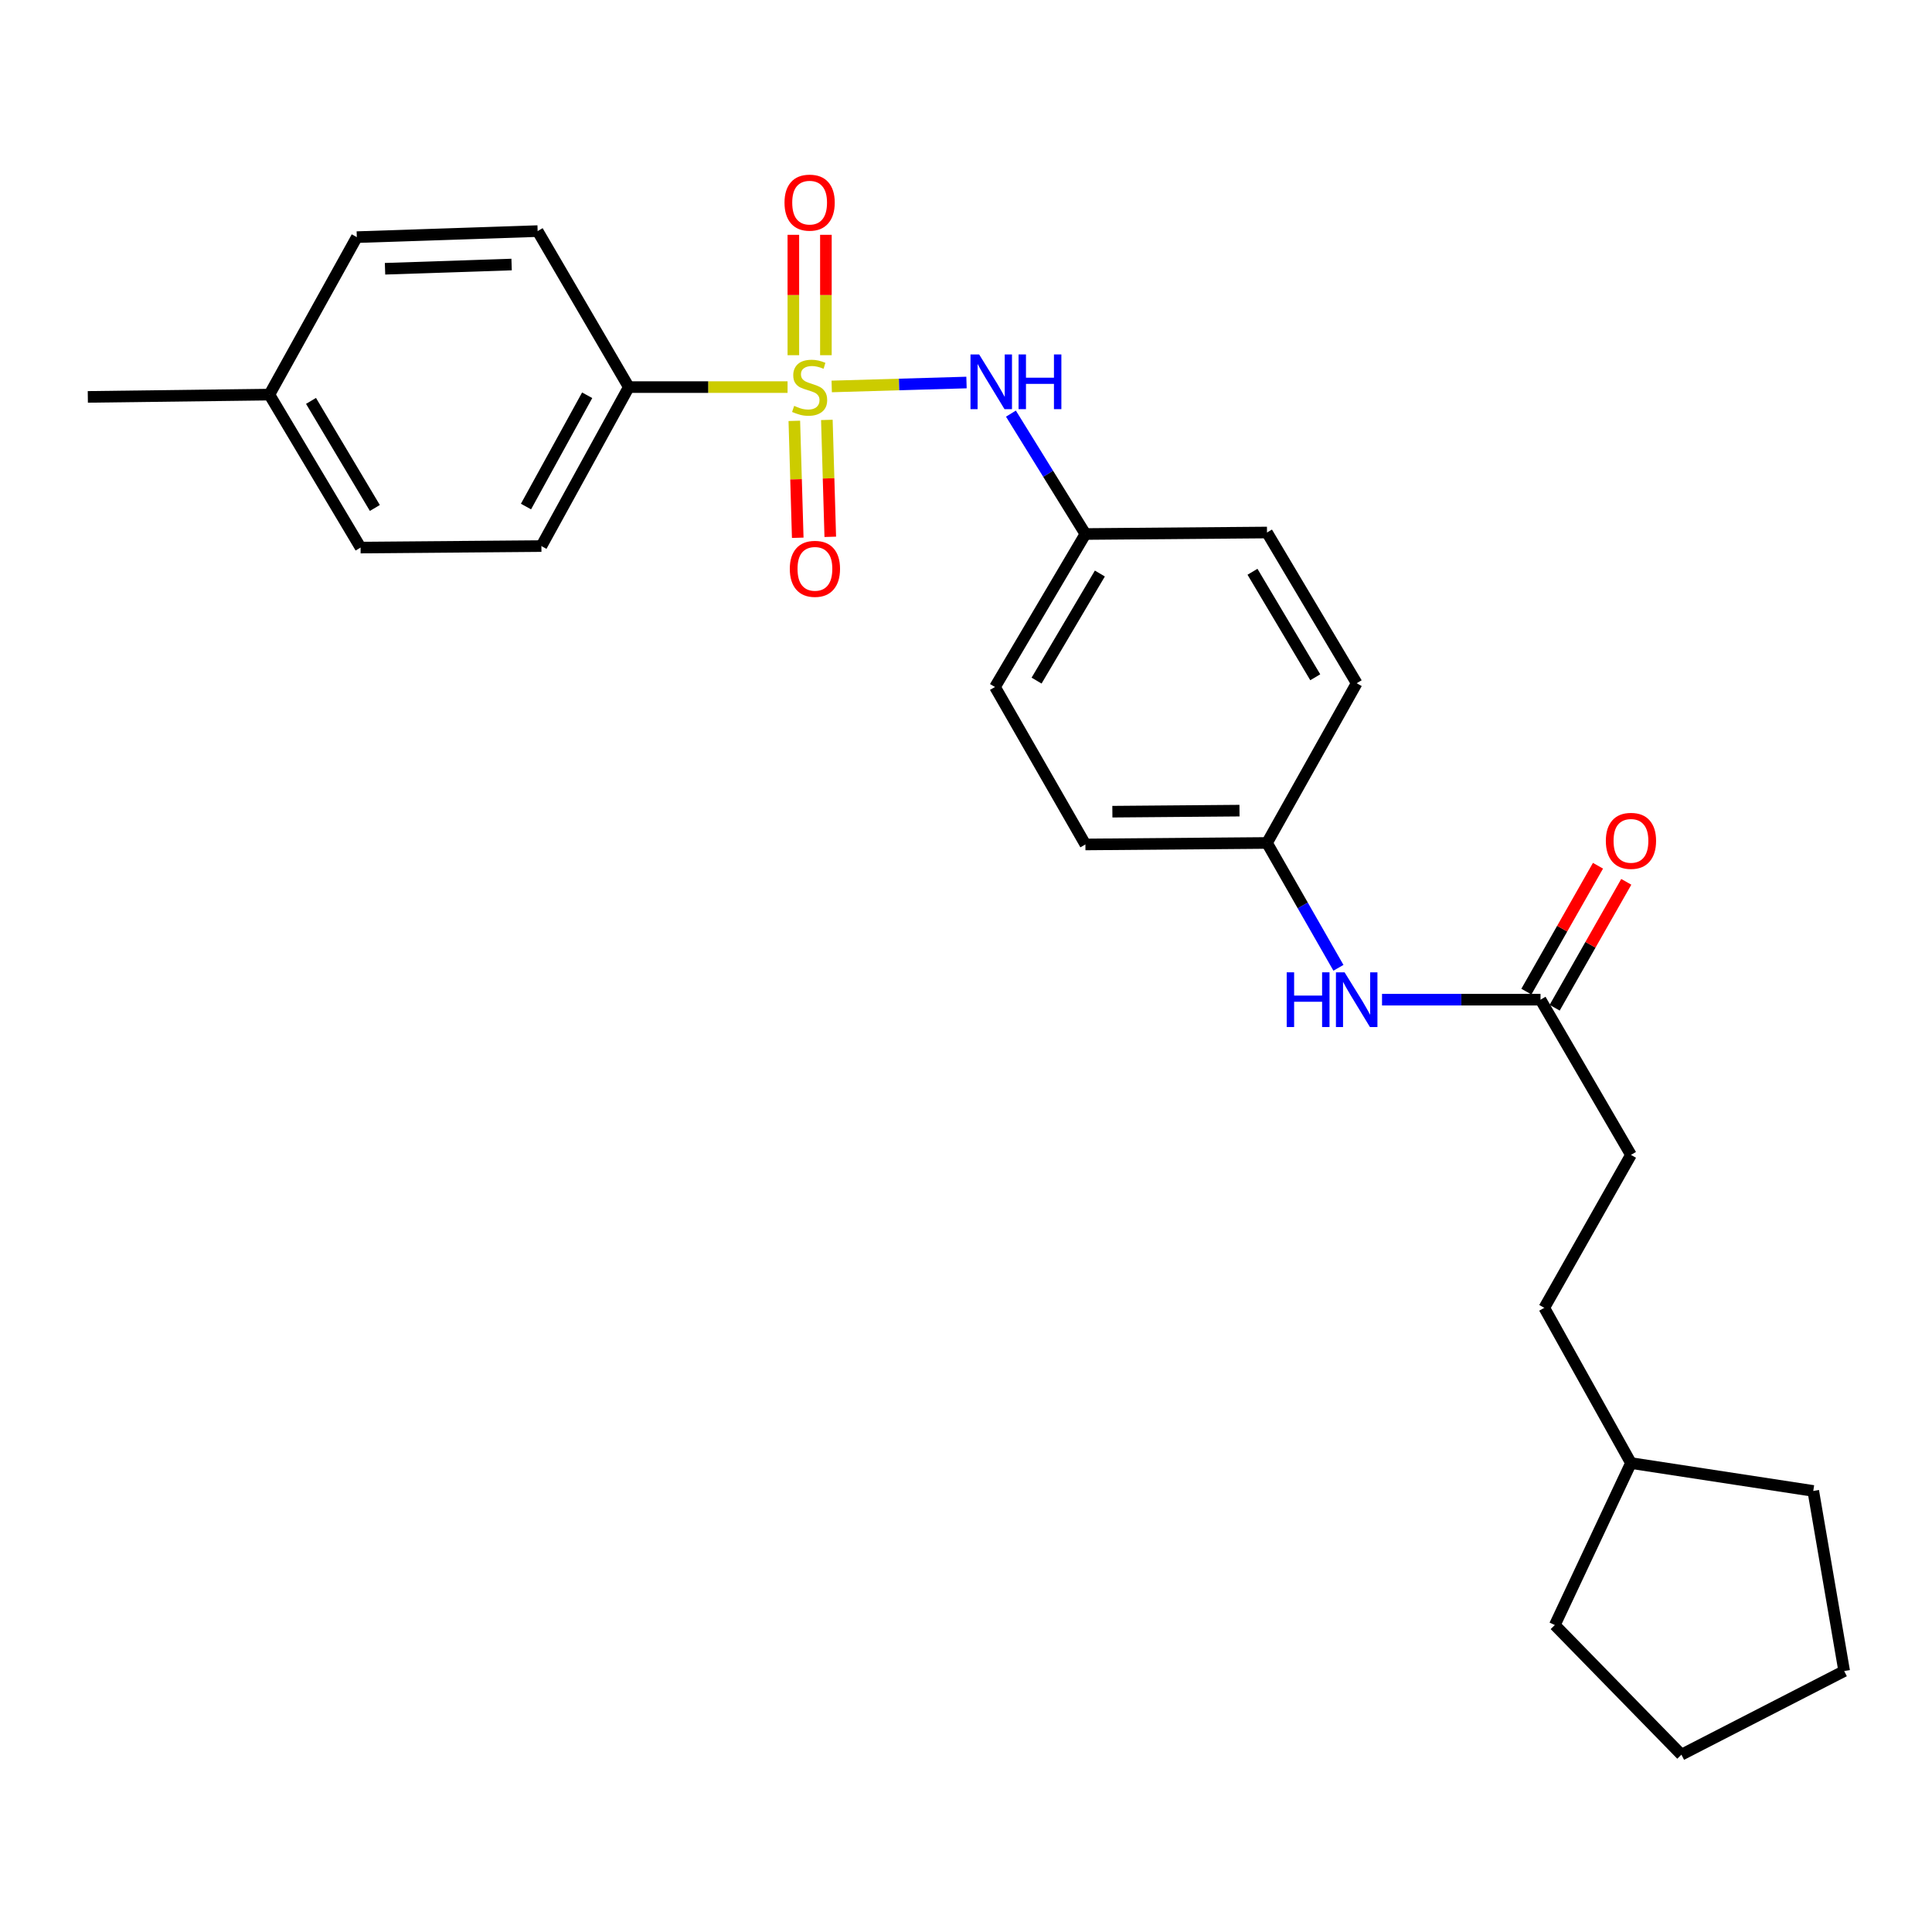 <?xml version='1.0' encoding='iso-8859-1'?>
<svg version='1.1' baseProfile='full'
              xmlns='http://www.w3.org/2000/svg'
                      xmlns:rdkit='http://www.rdkit.org/xml'
                      xmlns:xlink='http://www.w3.org/1999/xlink'
                  xml:space='preserve'
width='1000px' height='1000px' viewBox='0 0 1000 1000'>
<!-- END OF HEADER -->
<rect style='opacity:1.0;fill:#FFFFFF;stroke:none' width='1000' height='1000' x='0' y='0'> </rect>
<path class='bond-0' d='M 430.491,200.026 L 465.375,199.008' style='fill:none;fill-rule:evenodd;stroke:#CCCC00;stroke-width:6px;stroke-linecap:butt;stroke-linejoin:miter;stroke-opacity:1' />
<path class='bond-0' d='M 465.375,199.008 L 500.259,197.991' style='fill:none;fill-rule:evenodd;stroke:#0000FF;stroke-width:6px;stroke-linecap:butt;stroke-linejoin:miter;stroke-opacity:1' />
<path class='bond-1' d='M 407.64,200.359 L 366.553,200.359' style='fill:none;fill-rule:evenodd;stroke:#CCCC00;stroke-width:6px;stroke-linecap:butt;stroke-linejoin:miter;stroke-opacity:1' />
<path class='bond-1' d='M 366.553,200.359 L 325.466,200.359' style='fill:none;fill-rule:evenodd;stroke:#000000;stroke-width:6px;stroke-linecap:butt;stroke-linejoin:miter;stroke-opacity:1' />
<path class='bond-2' d='M 411.143,217.836 L 412.026,248.093' style='fill:none;fill-rule:evenodd;stroke:#CCCC00;stroke-width:6px;stroke-linecap:butt;stroke-linejoin:miter;stroke-opacity:1' />
<path class='bond-2' d='M 412.026,248.093 L 412.909,278.351' style='fill:none;fill-rule:evenodd;stroke:#FF0000;stroke-width:6px;stroke-linecap:butt;stroke-linejoin:miter;stroke-opacity:1' />
<path class='bond-2' d='M 427.981,217.344 L 428.864,247.602' style='fill:none;fill-rule:evenodd;stroke:#CCCC00;stroke-width:6px;stroke-linecap:butt;stroke-linejoin:miter;stroke-opacity:1' />
<path class='bond-2' d='M 428.864,247.602 L 429.747,277.86' style='fill:none;fill-rule:evenodd;stroke:#FF0000;stroke-width:6px;stroke-linecap:butt;stroke-linejoin:miter;stroke-opacity:1' />
<path class='bond-3' d='M 427.482,183.85 L 427.482,152.694' style='fill:none;fill-rule:evenodd;stroke:#CCCC00;stroke-width:6px;stroke-linecap:butt;stroke-linejoin:miter;stroke-opacity:1' />
<path class='bond-3' d='M 427.482,152.694 L 427.482,121.537' style='fill:none;fill-rule:evenodd;stroke:#FF0000;stroke-width:6px;stroke-linecap:butt;stroke-linejoin:miter;stroke-opacity:1' />
<path class='bond-3' d='M 410.637,183.85 L 410.637,152.694' style='fill:none;fill-rule:evenodd;stroke:#CCCC00;stroke-width:6px;stroke-linecap:butt;stroke-linejoin:miter;stroke-opacity:1' />
<path class='bond-3' d='M 410.637,152.694 L 410.637,121.537' style='fill:none;fill-rule:evenodd;stroke:#FF0000;stroke-width:6px;stroke-linecap:butt;stroke-linejoin:miter;stroke-opacity:1' />
<path class='bond-9' d='M 523.256,214.093 L 542.53,245.249' style='fill:none;fill-rule:evenodd;stroke:#0000FF;stroke-width:6px;stroke-linecap:butt;stroke-linejoin:miter;stroke-opacity:1' />
<path class='bond-9' d='M 542.53,245.249 L 561.803,276.405' style='fill:none;fill-rule:evenodd;stroke:#000000;stroke-width:6px;stroke-linecap:butt;stroke-linejoin:miter;stroke-opacity:1' />
<path class='bond-7' d='M 325.466,200.359 L 280.228,282.647' style='fill:none;fill-rule:evenodd;stroke:#000000;stroke-width:6px;stroke-linecap:butt;stroke-linejoin:miter;stroke-opacity:1' />
<path class='bond-7' d='M 303.919,204.587 L 272.252,262.189' style='fill:none;fill-rule:evenodd;stroke:#000000;stroke-width:6px;stroke-linecap:butt;stroke-linejoin:miter;stroke-opacity:1' />
<path class='bond-8' d='M 325.466,200.359 L 278.281,119.615' style='fill:none;fill-rule:evenodd;stroke:#000000;stroke-width:6px;stroke-linecap:butt;stroke-linejoin:miter;stroke-opacity:1' />
<path class='bond-4' d='M 797.372,517.43 L 756.353,517.43' style='fill:none;fill-rule:evenodd;stroke:#000000;stroke-width:6px;stroke-linecap:butt;stroke-linejoin:miter;stroke-opacity:1' />
<path class='bond-4' d='M 756.353,517.43 L 715.335,517.43' style='fill:none;fill-rule:evenodd;stroke:#0000FF;stroke-width:6px;stroke-linecap:butt;stroke-linejoin:miter;stroke-opacity:1' />
<path class='bond-6' d='M 804.692,521.595 L 823.226,489.014' style='fill:none;fill-rule:evenodd;stroke:#000000;stroke-width:6px;stroke-linecap:butt;stroke-linejoin:miter;stroke-opacity:1' />
<path class='bond-6' d='M 823.226,489.014 L 841.76,456.433' style='fill:none;fill-rule:evenodd;stroke:#FF0000;stroke-width:6px;stroke-linecap:butt;stroke-linejoin:miter;stroke-opacity:1' />
<path class='bond-6' d='M 790.051,513.266 L 808.585,480.685' style='fill:none;fill-rule:evenodd;stroke:#000000;stroke-width:6px;stroke-linecap:butt;stroke-linejoin:miter;stroke-opacity:1' />
<path class='bond-6' d='M 808.585,480.685 L 827.119,448.104' style='fill:none;fill-rule:evenodd;stroke:#FF0000;stroke-width:6px;stroke-linecap:butt;stroke-linejoin:miter;stroke-opacity:1' />
<path class='bond-11' d='M 797.372,517.43 L 844.182,597.772' style='fill:none;fill-rule:evenodd;stroke:#000000;stroke-width:6px;stroke-linecap:butt;stroke-linejoin:miter;stroke-opacity:1' />
<path class='bond-5' d='M 692.776,500.934 L 674.287,468.623' style='fill:none;fill-rule:evenodd;stroke:#0000FF;stroke-width:6px;stroke-linecap:butt;stroke-linejoin:miter;stroke-opacity:1' />
<path class='bond-5' d='M 674.287,468.623 L 655.798,436.312' style='fill:none;fill-rule:evenodd;stroke:#000000;stroke-width:6px;stroke-linecap:butt;stroke-linejoin:miter;stroke-opacity:1' />
<path class='bond-13' d='M 280.228,282.647 L 186.635,283.424' style='fill:none;fill-rule:evenodd;stroke:#000000;stroke-width:6px;stroke-linecap:butt;stroke-linejoin:miter;stroke-opacity:1' />
<path class='bond-12' d='M 278.281,119.615 L 184.688,122.741' style='fill:none;fill-rule:evenodd;stroke:#000000;stroke-width:6px;stroke-linecap:butt;stroke-linejoin:miter;stroke-opacity:1' />
<path class='bond-12' d='M 264.805,136.92 L 199.29,139.108' style='fill:none;fill-rule:evenodd;stroke:#000000;stroke-width:6px;stroke-linecap:butt;stroke-linejoin:miter;stroke-opacity:1' />
<path class='bond-15' d='M 561.803,276.405 L 515.011,355.587' style='fill:none;fill-rule:evenodd;stroke:#000000;stroke-width:6px;stroke-linecap:butt;stroke-linejoin:miter;stroke-opacity:1' />
<path class='bond-15' d='M 569.286,296.853 L 536.532,352.279' style='fill:none;fill-rule:evenodd;stroke:#000000;stroke-width:6px;stroke-linecap:butt;stroke-linejoin:miter;stroke-opacity:1' />
<path class='bond-16' d='M 561.803,276.405 L 655.798,275.629' style='fill:none;fill-rule:evenodd;stroke:#000000;stroke-width:6px;stroke-linecap:butt;stroke-linejoin:miter;stroke-opacity:1' />
<path class='bond-10' d='M 655.798,436.312 L 702.216,353.64' style='fill:none;fill-rule:evenodd;stroke:#000000;stroke-width:6px;stroke-linecap:butt;stroke-linejoin:miter;stroke-opacity:1' />
<path class='bond-27' d='M 655.798,436.312 L 561.803,437.089' style='fill:none;fill-rule:evenodd;stroke:#000000;stroke-width:6px;stroke-linecap:butt;stroke-linejoin:miter;stroke-opacity:1' />
<path class='bond-27' d='M 641.56,419.584 L 575.763,420.128' style='fill:none;fill-rule:evenodd;stroke:#000000;stroke-width:6px;stroke-linecap:butt;stroke-linejoin:miter;stroke-opacity:1' />
<path class='bond-19' d='M 844.182,597.772 L 799.318,676.934' style='fill:none;fill-rule:evenodd;stroke:#000000;stroke-width:6px;stroke-linecap:butt;stroke-linejoin:miter;stroke-opacity:1' />
<path class='bond-14' d='M 184.688,122.741 L 139.431,204.252' style='fill:none;fill-rule:evenodd;stroke:#000000;stroke-width:6px;stroke-linecap:butt;stroke-linejoin:miter;stroke-opacity:1' />
<path class='bond-26' d='M 186.635,283.424 L 139.431,204.252' style='fill:none;fill-rule:evenodd;stroke:#000000;stroke-width:6px;stroke-linecap:butt;stroke-linejoin:miter;stroke-opacity:1' />
<path class='bond-26' d='M 194.023,262.922 L 160.98,207.502' style='fill:none;fill-rule:evenodd;stroke:#000000;stroke-width:6px;stroke-linecap:butt;stroke-linejoin:miter;stroke-opacity:1' />
<path class='bond-21' d='M 139.431,204.252 L 45.455,205.432' style='fill:none;fill-rule:evenodd;stroke:#000000;stroke-width:6px;stroke-linecap:butt;stroke-linejoin:miter;stroke-opacity:1' />
<path class='bond-17' d='M 515.011,355.587 L 561.803,437.089' style='fill:none;fill-rule:evenodd;stroke:#000000;stroke-width:6px;stroke-linecap:butt;stroke-linejoin:miter;stroke-opacity:1' />
<path class='bond-18' d='M 655.798,275.629 L 702.216,353.64' style='fill:none;fill-rule:evenodd;stroke:#000000;stroke-width:6px;stroke-linecap:butt;stroke-linejoin:miter;stroke-opacity:1' />
<path class='bond-18' d='M 648.284,295.944 L 680.777,350.552' style='fill:none;fill-rule:evenodd;stroke:#000000;stroke-width:6px;stroke-linecap:butt;stroke-linejoin:miter;stroke-opacity:1' />
<path class='bond-20' d='M 799.318,676.934 L 844.182,757.276' style='fill:none;fill-rule:evenodd;stroke:#000000;stroke-width:6px;stroke-linecap:butt;stroke-linejoin:miter;stroke-opacity:1' />
<path class='bond-22' d='M 844.182,757.276 L 938.543,771.707' style='fill:none;fill-rule:evenodd;stroke:#000000;stroke-width:6px;stroke-linecap:butt;stroke-linejoin:miter;stroke-opacity:1' />
<path class='bond-23' d='M 844.182,757.276 L 804.774,841.127' style='fill:none;fill-rule:evenodd;stroke:#000000;stroke-width:6px;stroke-linecap:butt;stroke-linejoin:miter;stroke-opacity:1' />
<path class='bond-24' d='M 938.543,771.707 L 954.545,864.935' style='fill:none;fill-rule:evenodd;stroke:#000000;stroke-width:6px;stroke-linecap:butt;stroke-linejoin:miter;stroke-opacity:1' />
<path class='bond-25' d='M 804.774,841.127 L 870.301,908.217' style='fill:none;fill-rule:evenodd;stroke:#000000;stroke-width:6px;stroke-linecap:butt;stroke-linejoin:miter;stroke-opacity:1' />
<path class='bond-28' d='M 954.545,864.935 L 870.301,908.217' style='fill:none;fill-rule:evenodd;stroke:#000000;stroke-width:6px;stroke-linecap:butt;stroke-linejoin:miter;stroke-opacity:1' />
<path  class='atom-0' d='M 411.059 210.079
Q 411.379 210.199, 412.699 210.759
Q 414.019 211.319, 415.459 211.679
Q 416.939 211.999, 418.379 211.999
Q 421.059 211.999, 422.619 210.719
Q 424.179 209.399, 424.179 207.119
Q 424.179 205.559, 423.379 204.599
Q 422.619 203.639, 421.419 203.119
Q 420.219 202.599, 418.219 201.999
Q 415.699 201.239, 414.179 200.519
Q 412.699 199.799, 411.619 198.279
Q 410.579 196.759, 410.579 194.199
Q 410.579 190.639, 412.979 188.439
Q 415.419 186.239, 420.219 186.239
Q 423.499 186.239, 427.219 187.799
L 426.299 190.879
Q 422.899 189.479, 420.339 189.479
Q 417.579 189.479, 416.059 190.639
Q 414.539 191.759, 414.579 193.719
Q 414.579 195.239, 415.339 196.159
Q 416.139 197.079, 417.259 197.599
Q 418.419 198.119, 420.339 198.719
Q 422.899 199.519, 424.419 200.319
Q 425.939 201.119, 427.019 202.759
Q 428.139 204.359, 428.139 207.119
Q 428.139 211.039, 425.499 213.159
Q 422.899 215.239, 418.539 215.239
Q 416.019 215.239, 414.099 214.679
Q 412.219 214.159, 409.979 213.239
L 411.059 210.079
' fill='#CCCC00'/>
<path  class='atom-1' d='M 506.804 183.457
L 516.084 198.457
Q 517.004 199.937, 518.484 202.617
Q 519.964 205.297, 520.044 205.457
L 520.044 183.457
L 523.804 183.457
L 523.804 211.777
L 519.924 211.777
L 509.964 195.377
Q 508.804 193.457, 507.564 191.257
Q 506.364 189.057, 506.004 188.377
L 506.004 211.777
L 502.324 211.777
L 502.324 183.457
L 506.804 183.457
' fill='#0000FF'/>
<path  class='atom-1' d='M 527.204 183.457
L 531.044 183.457
L 531.044 195.497
L 545.524 195.497
L 545.524 183.457
L 549.364 183.457
L 549.364 211.777
L 545.524 211.777
L 545.524 198.697
L 531.044 198.697
L 531.044 211.777
L 527.204 211.777
L 527.204 183.457
' fill='#0000FF'/>
<path  class='atom-3' d='M 408.801 294.425
Q 408.801 287.625, 412.161 283.825
Q 415.521 280.025, 421.801 280.025
Q 428.081 280.025, 431.441 283.825
Q 434.801 287.625, 434.801 294.425
Q 434.801 301.305, 431.401 305.225
Q 428.001 309.105, 421.801 309.105
Q 415.561 309.105, 412.161 305.225
Q 408.801 301.345, 408.801 294.425
M 421.801 305.905
Q 426.121 305.905, 428.441 303.025
Q 430.801 300.105, 430.801 294.425
Q 430.801 288.865, 428.441 286.065
Q 426.121 283.225, 421.801 283.225
Q 417.481 283.225, 415.121 286.025
Q 412.801 288.825, 412.801 294.425
Q 412.801 300.145, 415.121 303.025
Q 417.481 305.905, 421.801 305.905
' fill='#FF0000'/>
<path  class='atom-4' d='M 406.059 104.881
Q 406.059 98.081, 409.419 94.281
Q 412.779 90.481, 419.059 90.481
Q 425.339 90.481, 428.699 94.281
Q 432.059 98.081, 432.059 104.881
Q 432.059 111.761, 428.659 115.681
Q 425.259 119.561, 419.059 119.561
Q 412.819 119.561, 409.419 115.681
Q 406.059 111.801, 406.059 104.881
M 419.059 116.361
Q 423.379 116.361, 425.699 113.481
Q 428.059 110.561, 428.059 104.881
Q 428.059 99.321, 425.699 96.521
Q 423.379 93.681, 419.059 93.681
Q 414.739 93.681, 412.379 96.481
Q 410.059 99.281, 410.059 104.881
Q 410.059 110.601, 412.379 113.481
Q 414.739 116.361, 419.059 116.361
' fill='#FF0000'/>
<path  class='atom-6' d='M 665.996 503.27
L 669.836 503.27
L 669.836 515.31
L 684.316 515.31
L 684.316 503.27
L 688.156 503.27
L 688.156 531.59
L 684.316 531.59
L 684.316 518.51
L 669.836 518.51
L 669.836 531.59
L 665.996 531.59
L 665.996 503.27
' fill='#0000FF'/>
<path  class='atom-6' d='M 695.956 503.27
L 705.236 518.27
Q 706.156 519.75, 707.636 522.43
Q 709.116 525.11, 709.196 525.27
L 709.196 503.27
L 712.956 503.27
L 712.956 531.59
L 709.076 531.59
L 699.116 515.19
Q 697.956 513.27, 696.716 511.07
Q 695.516 508.87, 695.156 508.19
L 695.156 531.59
L 691.476 531.59
L 691.476 503.27
L 695.956 503.27
' fill='#0000FF'/>
<path  class='atom-7' d='M 831.182 435.222
Q 831.182 428.422, 834.542 424.622
Q 837.902 420.822, 844.182 420.822
Q 850.462 420.822, 853.822 424.622
Q 857.182 428.422, 857.182 435.222
Q 857.182 442.102, 853.782 446.022
Q 850.382 449.902, 844.182 449.902
Q 837.942 449.902, 834.542 446.022
Q 831.182 442.142, 831.182 435.222
M 844.182 446.702
Q 848.502 446.702, 850.822 443.822
Q 853.182 440.902, 853.182 435.222
Q 853.182 429.662, 850.822 426.862
Q 848.502 424.022, 844.182 424.022
Q 839.862 424.022, 837.502 426.822
Q 835.182 429.622, 835.182 435.222
Q 835.182 440.942, 837.502 443.822
Q 839.862 446.702, 844.182 446.702
' fill='#FF0000'/>
</svg>
